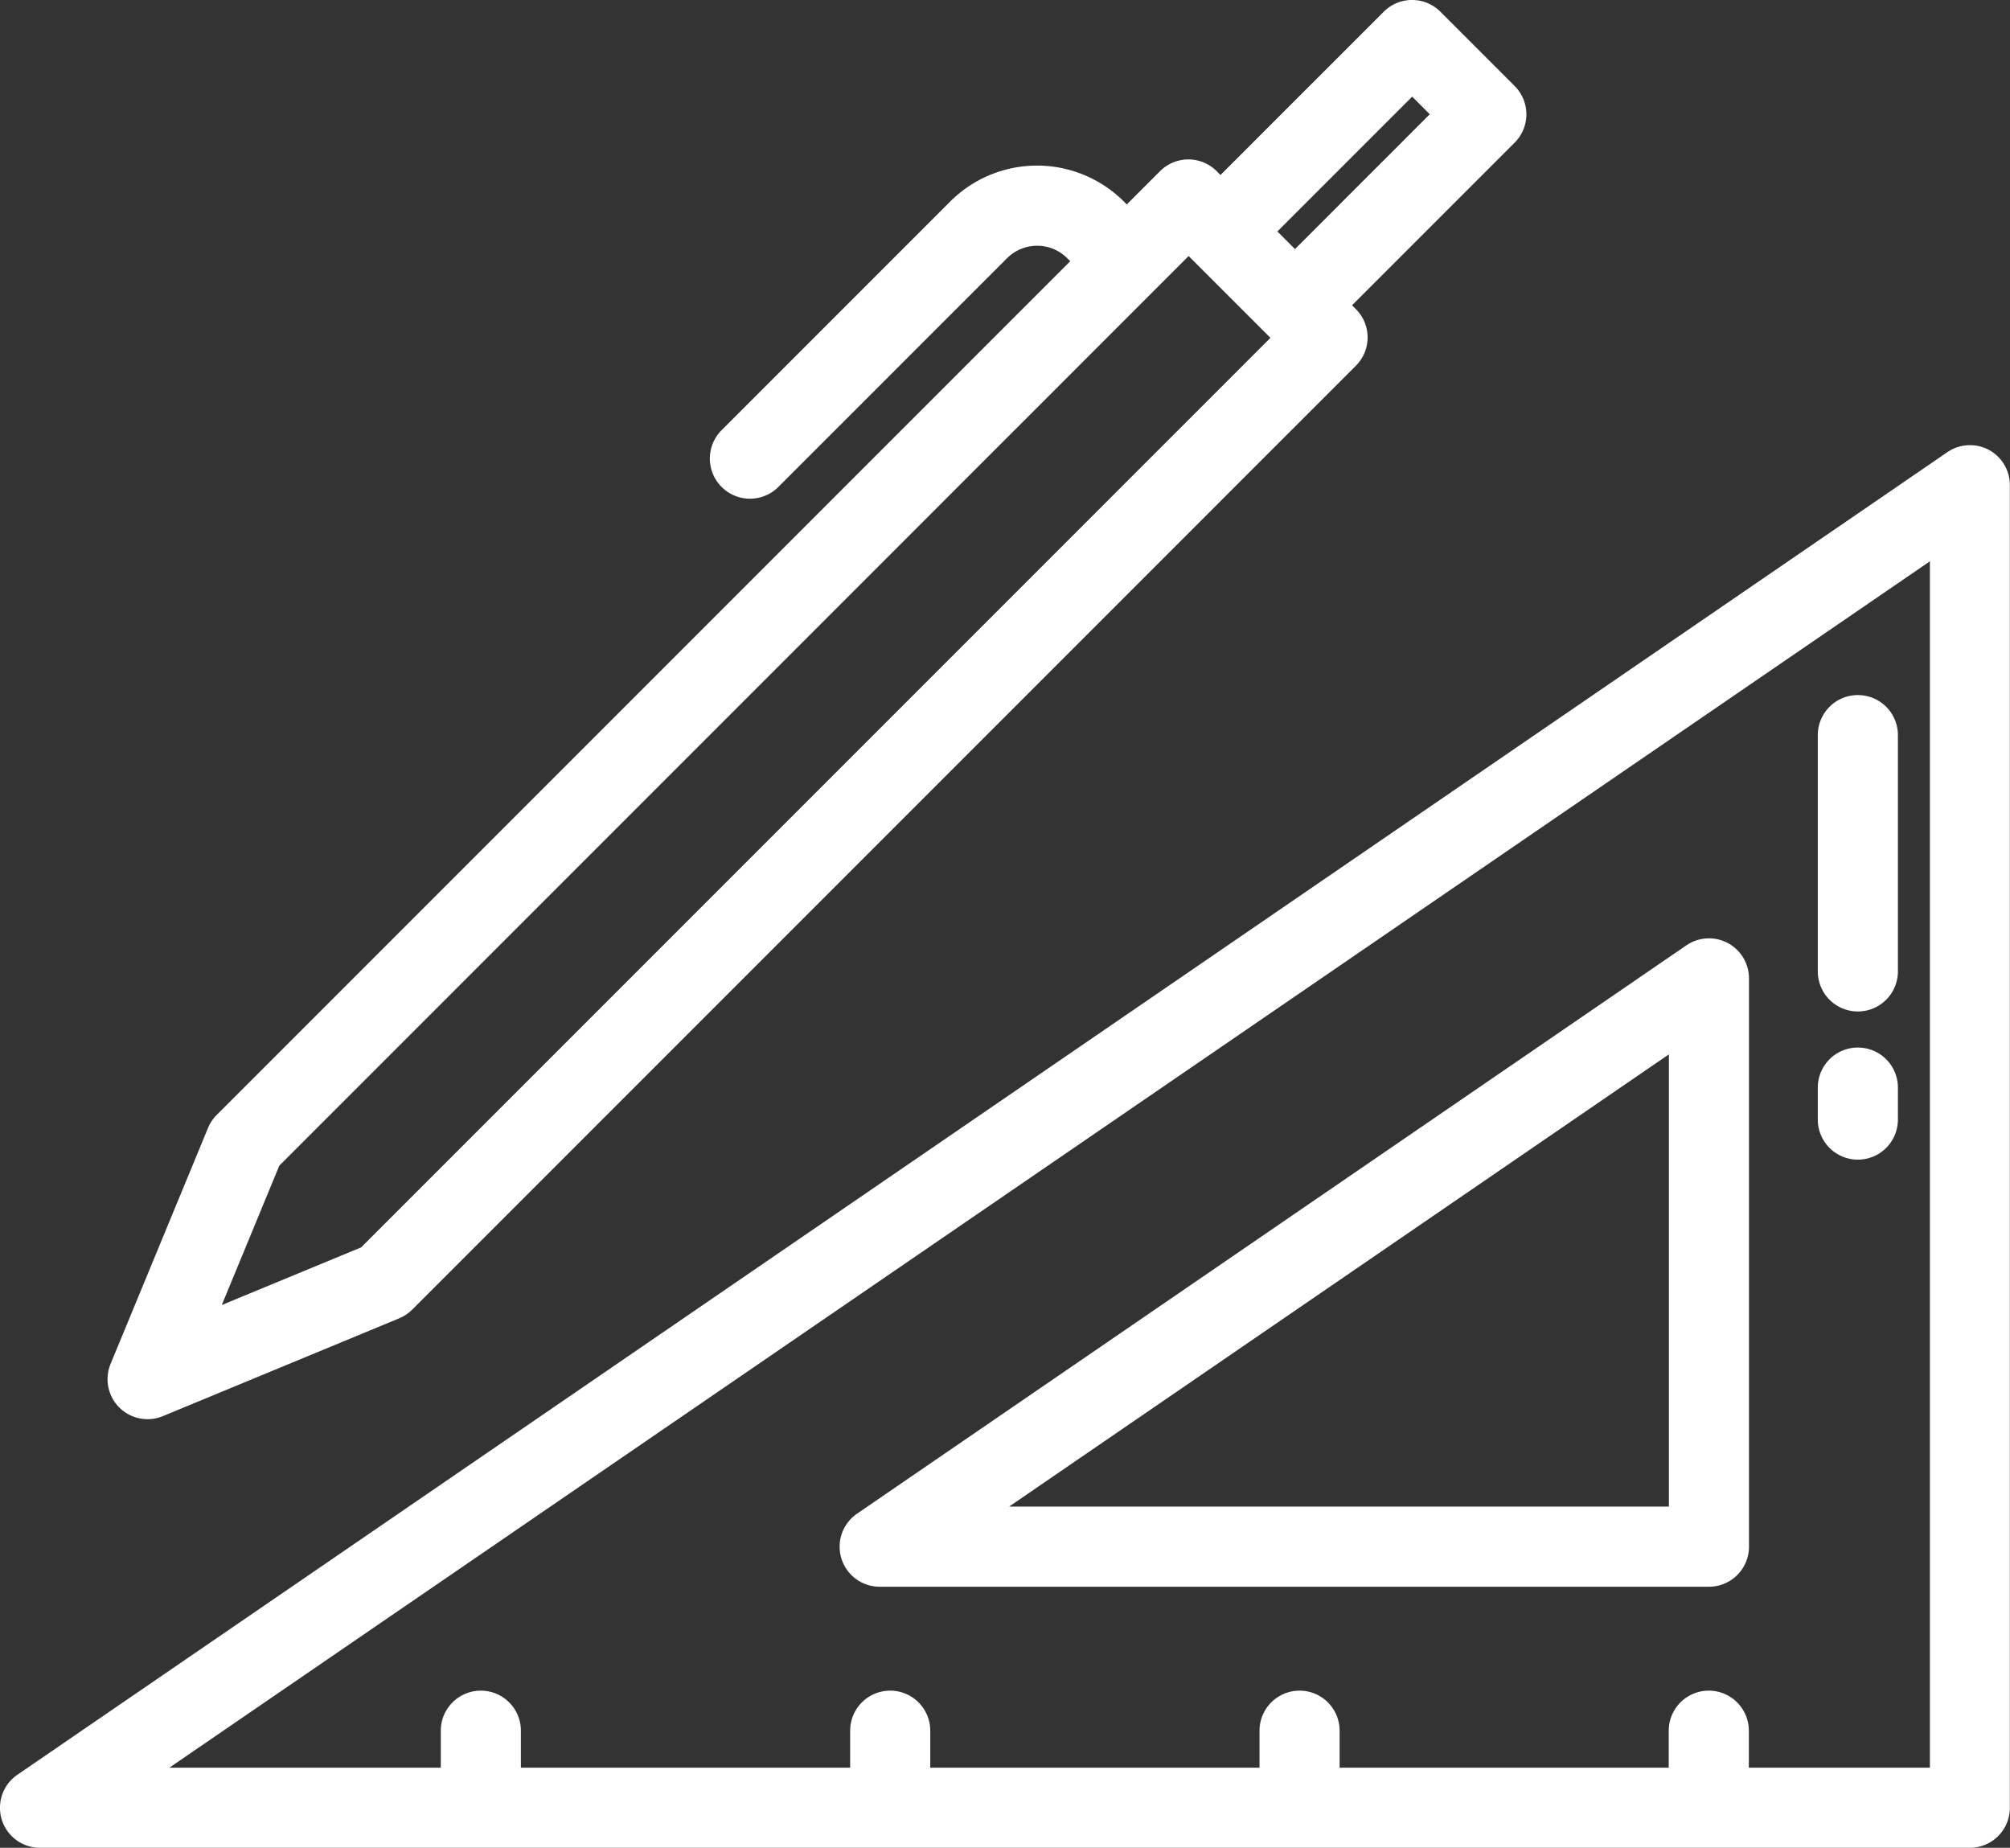 <svg xmlns="http://www.w3.org/2000/svg" width="28.331" height="26.039" viewBox="0 0 28.331 26.039"><rect x="0" y="0" width="28.331" height="26.039" fill="#333333" stroke="none"/><g transform="translate(1.521 0)"><path d="M47.323,21.922l-1.046-1.046a.564.564,0,0,0-.8,0l-2.3,2.3-.053-.053a.564.564,0,0,0-.8,0l-.468.468-.04-.04a1.732,1.732,0,0,0-2.45,0l-3.221,3.221a.564.564,0,0,0,.8.8l3.221-3.221a.6.6,0,0,1,.853,0l.04.04-12.03,12.03a.564.564,0,0,0-.123.184l-1.373,3.324a.564.564,0,0,0,.737.737L31.6,39.288a.565.565,0,0,0,.184-.123l13.3-13.3a.564.564,0,0,0,0-.8l-.053-.053,2.3-2.3A.564.564,0,0,0,47.323,21.922ZM31.064,38.288,29.1,39.1l.811-1.964L42.728,24.318l1.153,1.153ZM44.227,24.22l-.248-.248,1.9-1.9.248.248Z" transform="translate(-27.495 -20.71)" fill="#fff"/></g><g transform="translate(0 6.273)"><path d="M28.03,134.14a.564.564,0,0,0-.582.034L.246,152.811a.564.564,0,0,0,.319,1.03h27.2a.564.564,0,0,0,.564-.564V134.639A.565.565,0,0,0,28.03,134.14ZM27.2,152.712h-2.55v-.521a.564.564,0,0,0-1.129,0v.521H18.882v-.521a.564.564,0,0,0-1.129,0v.521H13.112v-.521a.564.564,0,0,0-1.129,0v.521H7.342v-.521a.564.564,0,0,0-1.129,0v.521H2.387l24.815-17v17Z" transform="translate(0 -134.075)" fill="#fff"/></g><g transform="translate(11.835 13.223)"><path d="M226.4,259.746a.564.564,0,0,0-.582.034l-11.688,8.008a.564.564,0,0,0,.319,1.03h11.688a.564.564,0,0,0,.564-.564v-8.008A.565.565,0,0,0,226.4,259.746Zm-.828,7.943h-9.3l9.3-6.373Z" transform="translate(-213.884 -259.681)" fill="#fff"/></g><g transform="translate(25.622 9.795)"><path d="M463.607,197.733a.564.564,0,0,0-.564.564v3.33a.564.564,0,0,0,1.129,0V198.3A.564.564,0,0,0,463.607,197.733Z" transform="translate(-463.043 -197.733)" fill="#fff"/></g><g transform="translate(25.622 14.762)"><path d="M463.607,287.485a.564.564,0,0,0-.564.564v.451a.564.564,0,1,0,1.129,0v-.451A.564.564,0,0,0,463.607,287.485Z" transform="translate(-463.043 -287.485)" fill="#fff"/></g></svg>